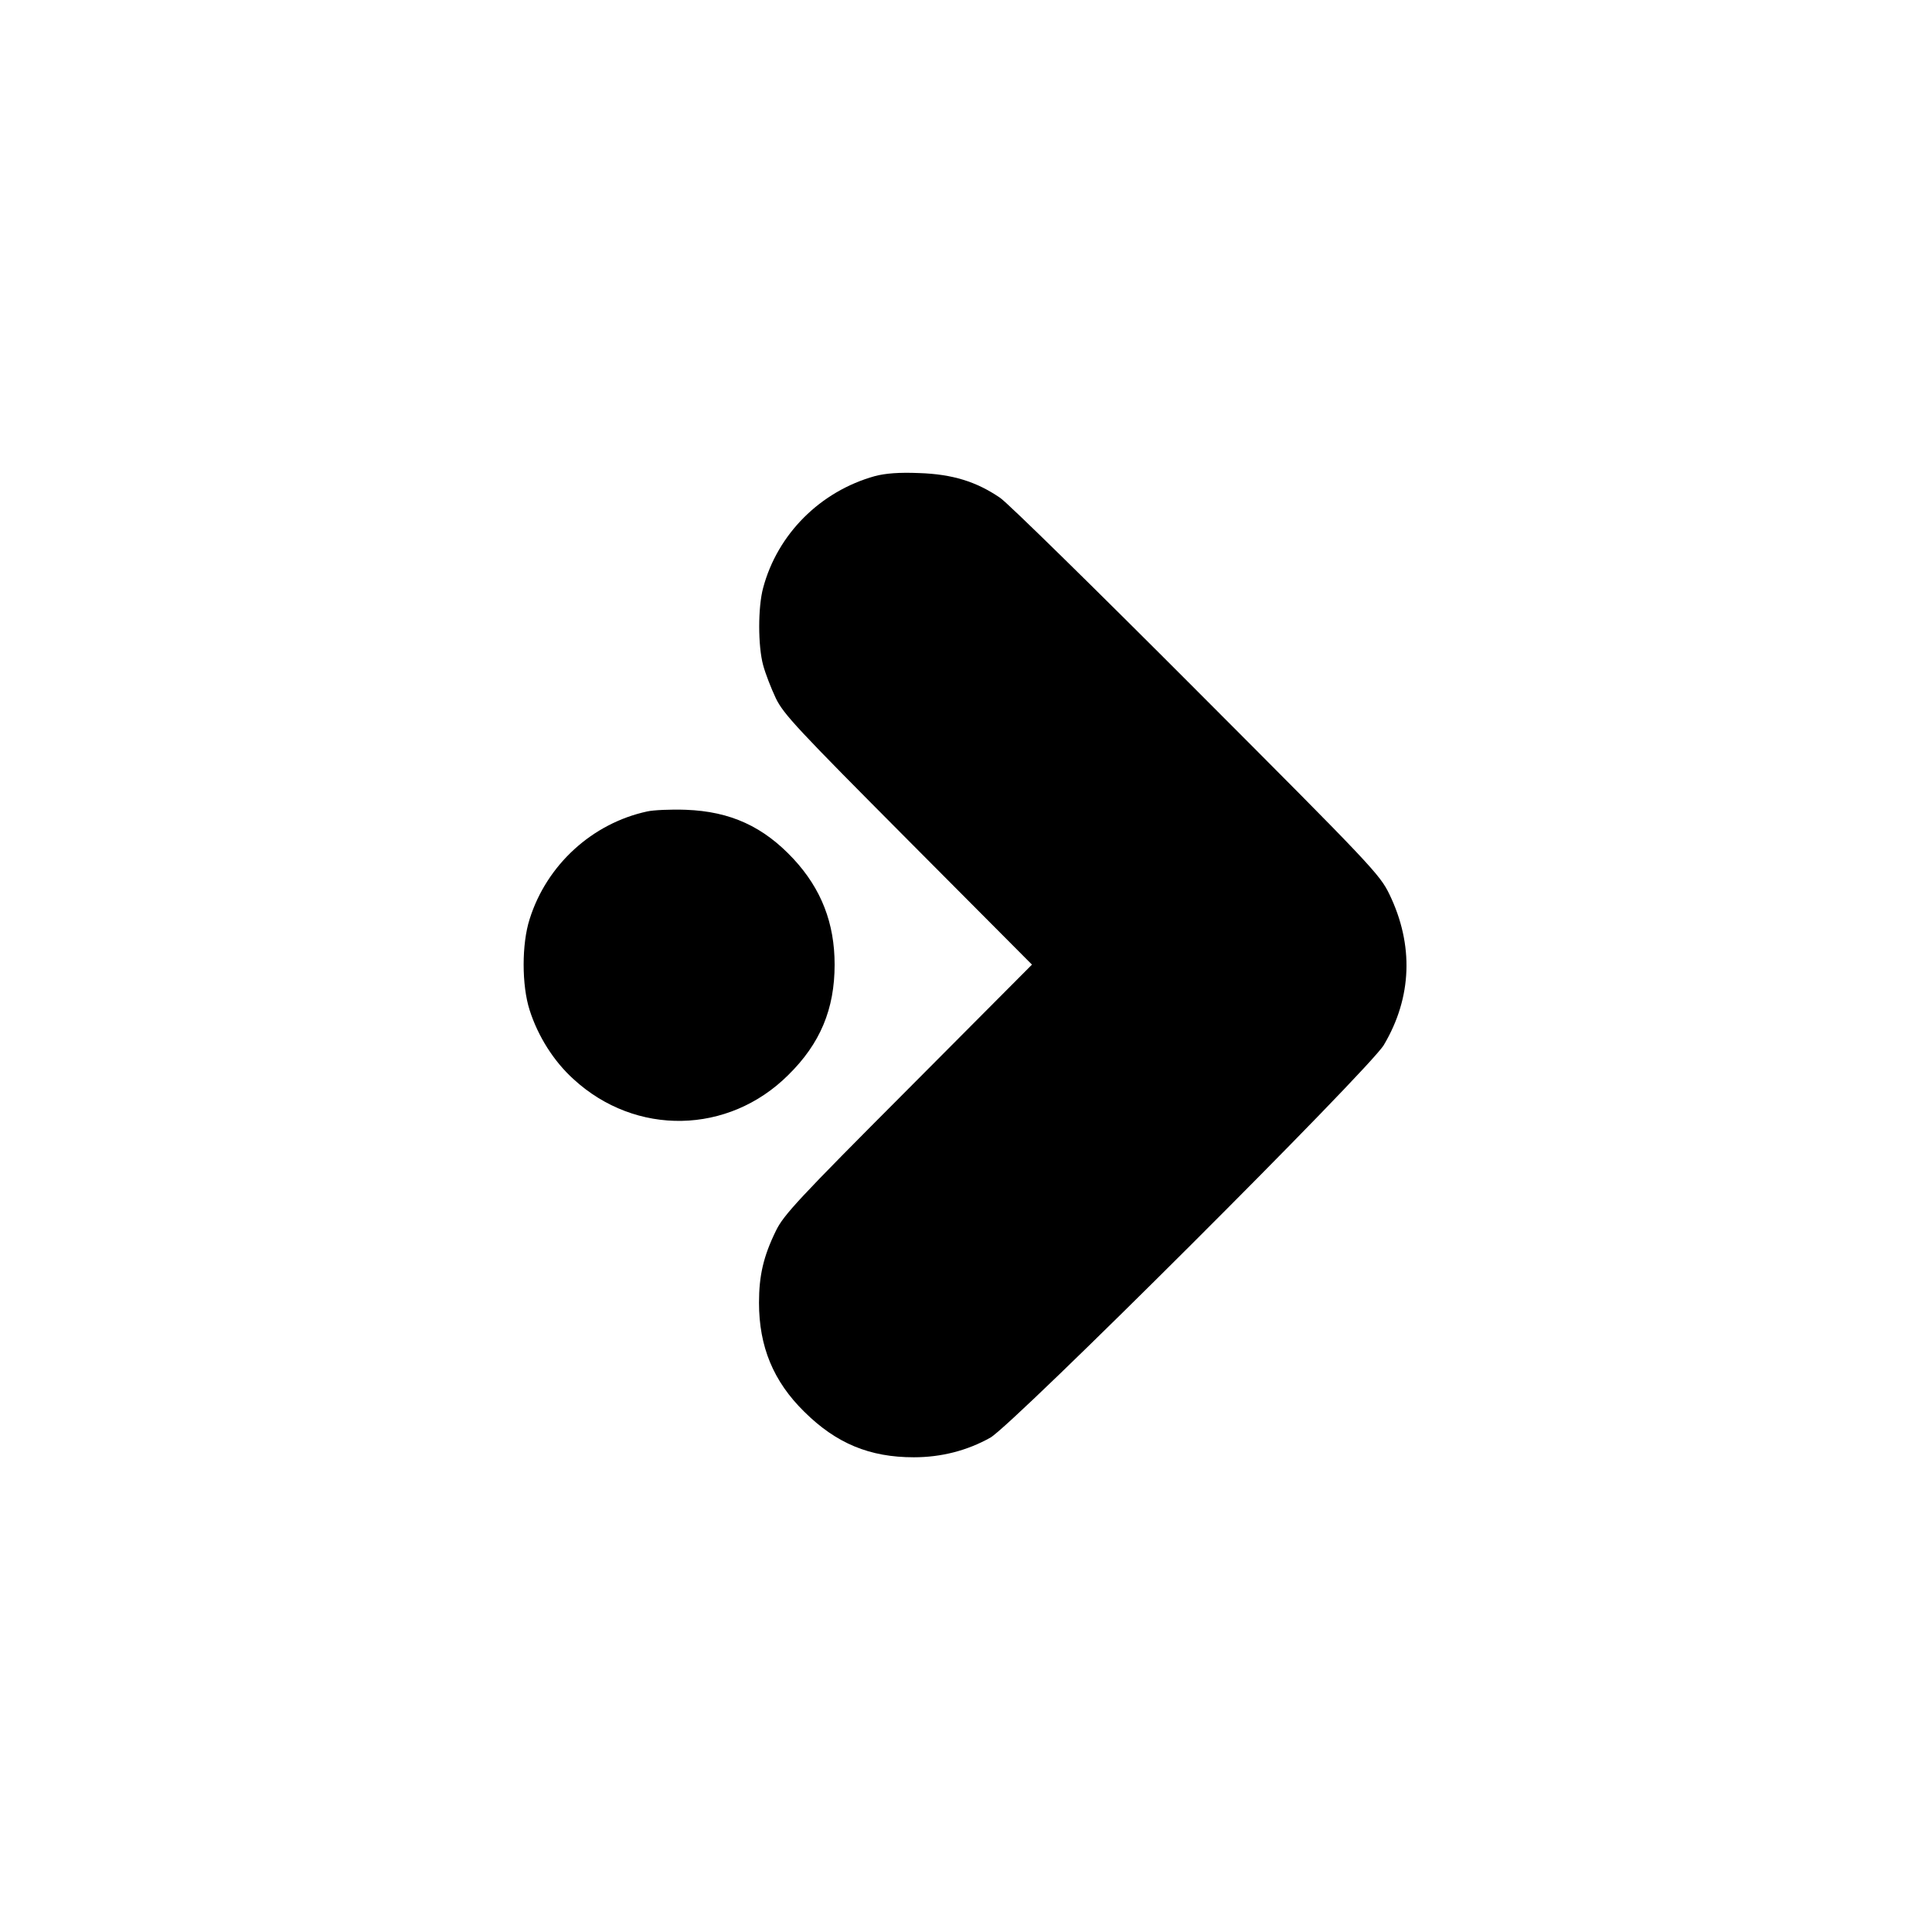 <svg version="1" xmlns="http://www.w3.org/2000/svg" width="933.333" height="933.333"
     viewBox="0 0 700 700">
  <path
    d="M317 172.5c-19.8 5.5-35.3 21-40.5 40.5-1.9 7-1.9 21 0 28 .8 3 2.9 8.4 4.6 12 2.8 5.8 8 11.3 48 51.5l44.8 45-44.8 45c-40 40.1-45.2 45.7-48 51.5-4.5 9.2-6.1 16.2-6.1 26 0 15.9 5.2 28.5 16.4 39.5C303 523 315.1 528 331.1 528c9.9 0 19.3-2.4 27.7-7.1 8.2-4.6 137.3-133.4 142.6-142.3 10.2-17.2 10.9-36.2 2-54.6-3.5-7.2-6.4-10.3-69.8-73.8-36.3-36.4-68.4-67.9-71.2-69.8-8.6-5.9-17.3-8.6-29.4-9-7.3-.3-12.2.1-16 1.1z"/>
  <path
    d="M234.5 294c-19.9 4.3-36.4 19.3-42.6 39-2.9 9-2.9 24 0 33 3 9.4 8.7 18.5 15.9 25 22.5 20.7 56.1 20.1 77.8-1.5 11.6-11.4 16.8-23.9 16.8-40 0-15-4.8-27.4-14.9-38.3-10.9-11.7-22.8-17.2-39-17.8-5.5-.2-11.8.1-14 .6z"/>
</svg>
